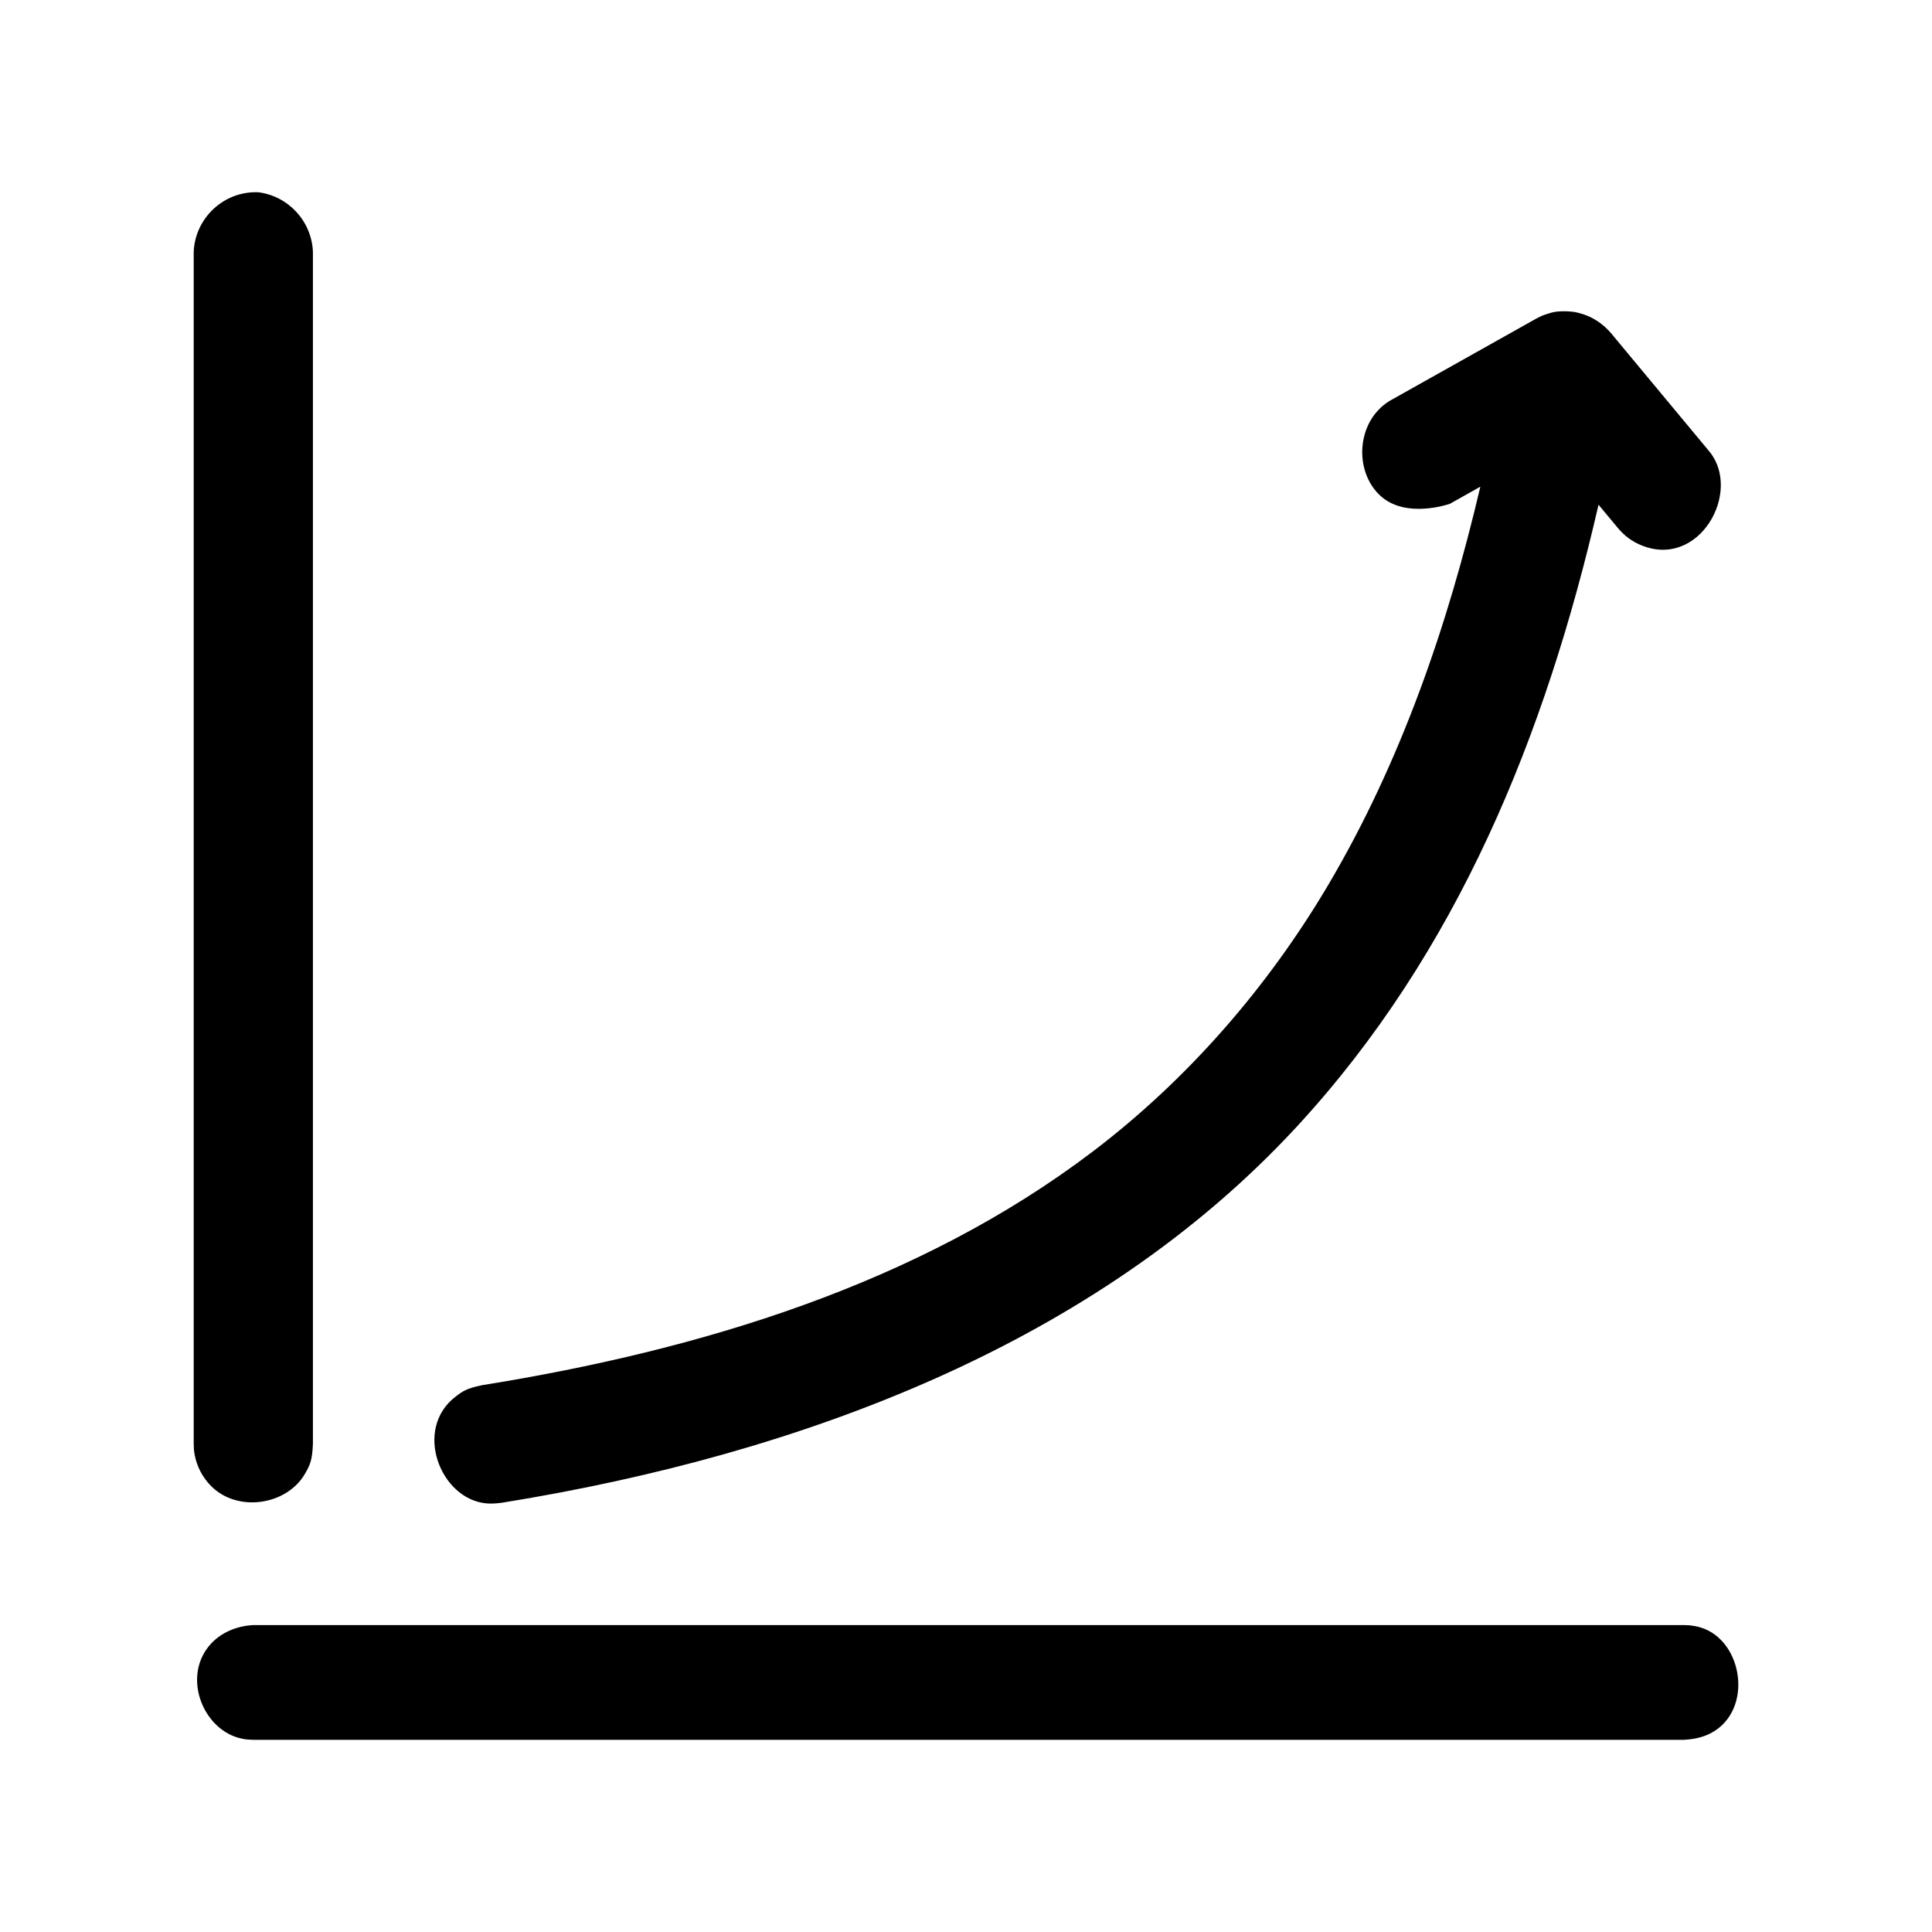 <?xml version="1.0" encoding="UTF-8"?>
<!-- Uploaded to: SVG Repo, www.svgrepo.com, Generator: SVG Repo Mixer Tools -->
<svg fill="#000000" width="800px" height="800px" version="1.1" viewBox="144 144 512 512" xmlns="http://www.w3.org/2000/svg">
 <path d="m590.3 605.07h-379.18c-1.324-0.062-1.652-0.031-2.961-0.301-10.078-2-15.902-15.871-8.785-24.547 2.832-3.465 7.242-5.336 11.746-5.559h379.18c0.504 0.016 0.992 0.047 1.496 0.062 1.309 0.203 1.652 0.203 2.914 0.582 11.211 3.402 14.09 21.898 2.754 27.961-2.188 1.164-4.644 1.668-7.164 1.793zm-54.004-332.09-8.062 4.535s-11.555 4.094-18.359-2.078c-7.148-6.488-6.473-19.727 2.332-25.16 0.188-0.109 0.379-0.219 0.551-0.316l38.211-21.445c1.699-0.914 2.031-0.992 2.867-1.258 1.637-0.535 2.535-0.836 5.559-0.754 0.27 0.016 0.504 0.031 0.707 0.047l0.078 0.016h0.047c1.211 0.094 1.559 0.203 2.266 0.395 3.242 0.805 6.156 2.676 8.359 5.227l26.262 31.598c8.535 10.707-2.852 31.078-18.215 24.688-1.762-0.723-3.402-1.777-4.785-3.102-0.457-0.426-0.883-0.898-1.309-1.387l-5.18-6.234c-13.996 60.898-37.328 118.65-79.98 164.84-53.246 57.672-131.65 86.812-209.77 99.504 0 0-2.66 0.52-4.945 0.316-12.25-1.086-19.461-19.633-8.234-28.262 1.891-1.465 2.945-2.219 7.117-3.07 57.672-9.273 115.42-26.703 161.79-61.922 25.113-19.098 46.223-43.359 62.316-70.52 19.301-32.605 31.773-68.926 40.383-105.66zm-323.79-78.027c7.949 1.039 14.074 7.684 14.422 15.742v315.97c-0.188 4.504-0.852 5.715-2.109 7.902-4.769 8.266-17.758 10.375-24.859 3.273-2.281-2.281-3.824-5.258-4.394-8.422-0.203-1.211-0.188-1.527-0.234-2.754v-315.97c0.395-8.926 7.996-16.137 17.176-15.742z"/>
</svg>